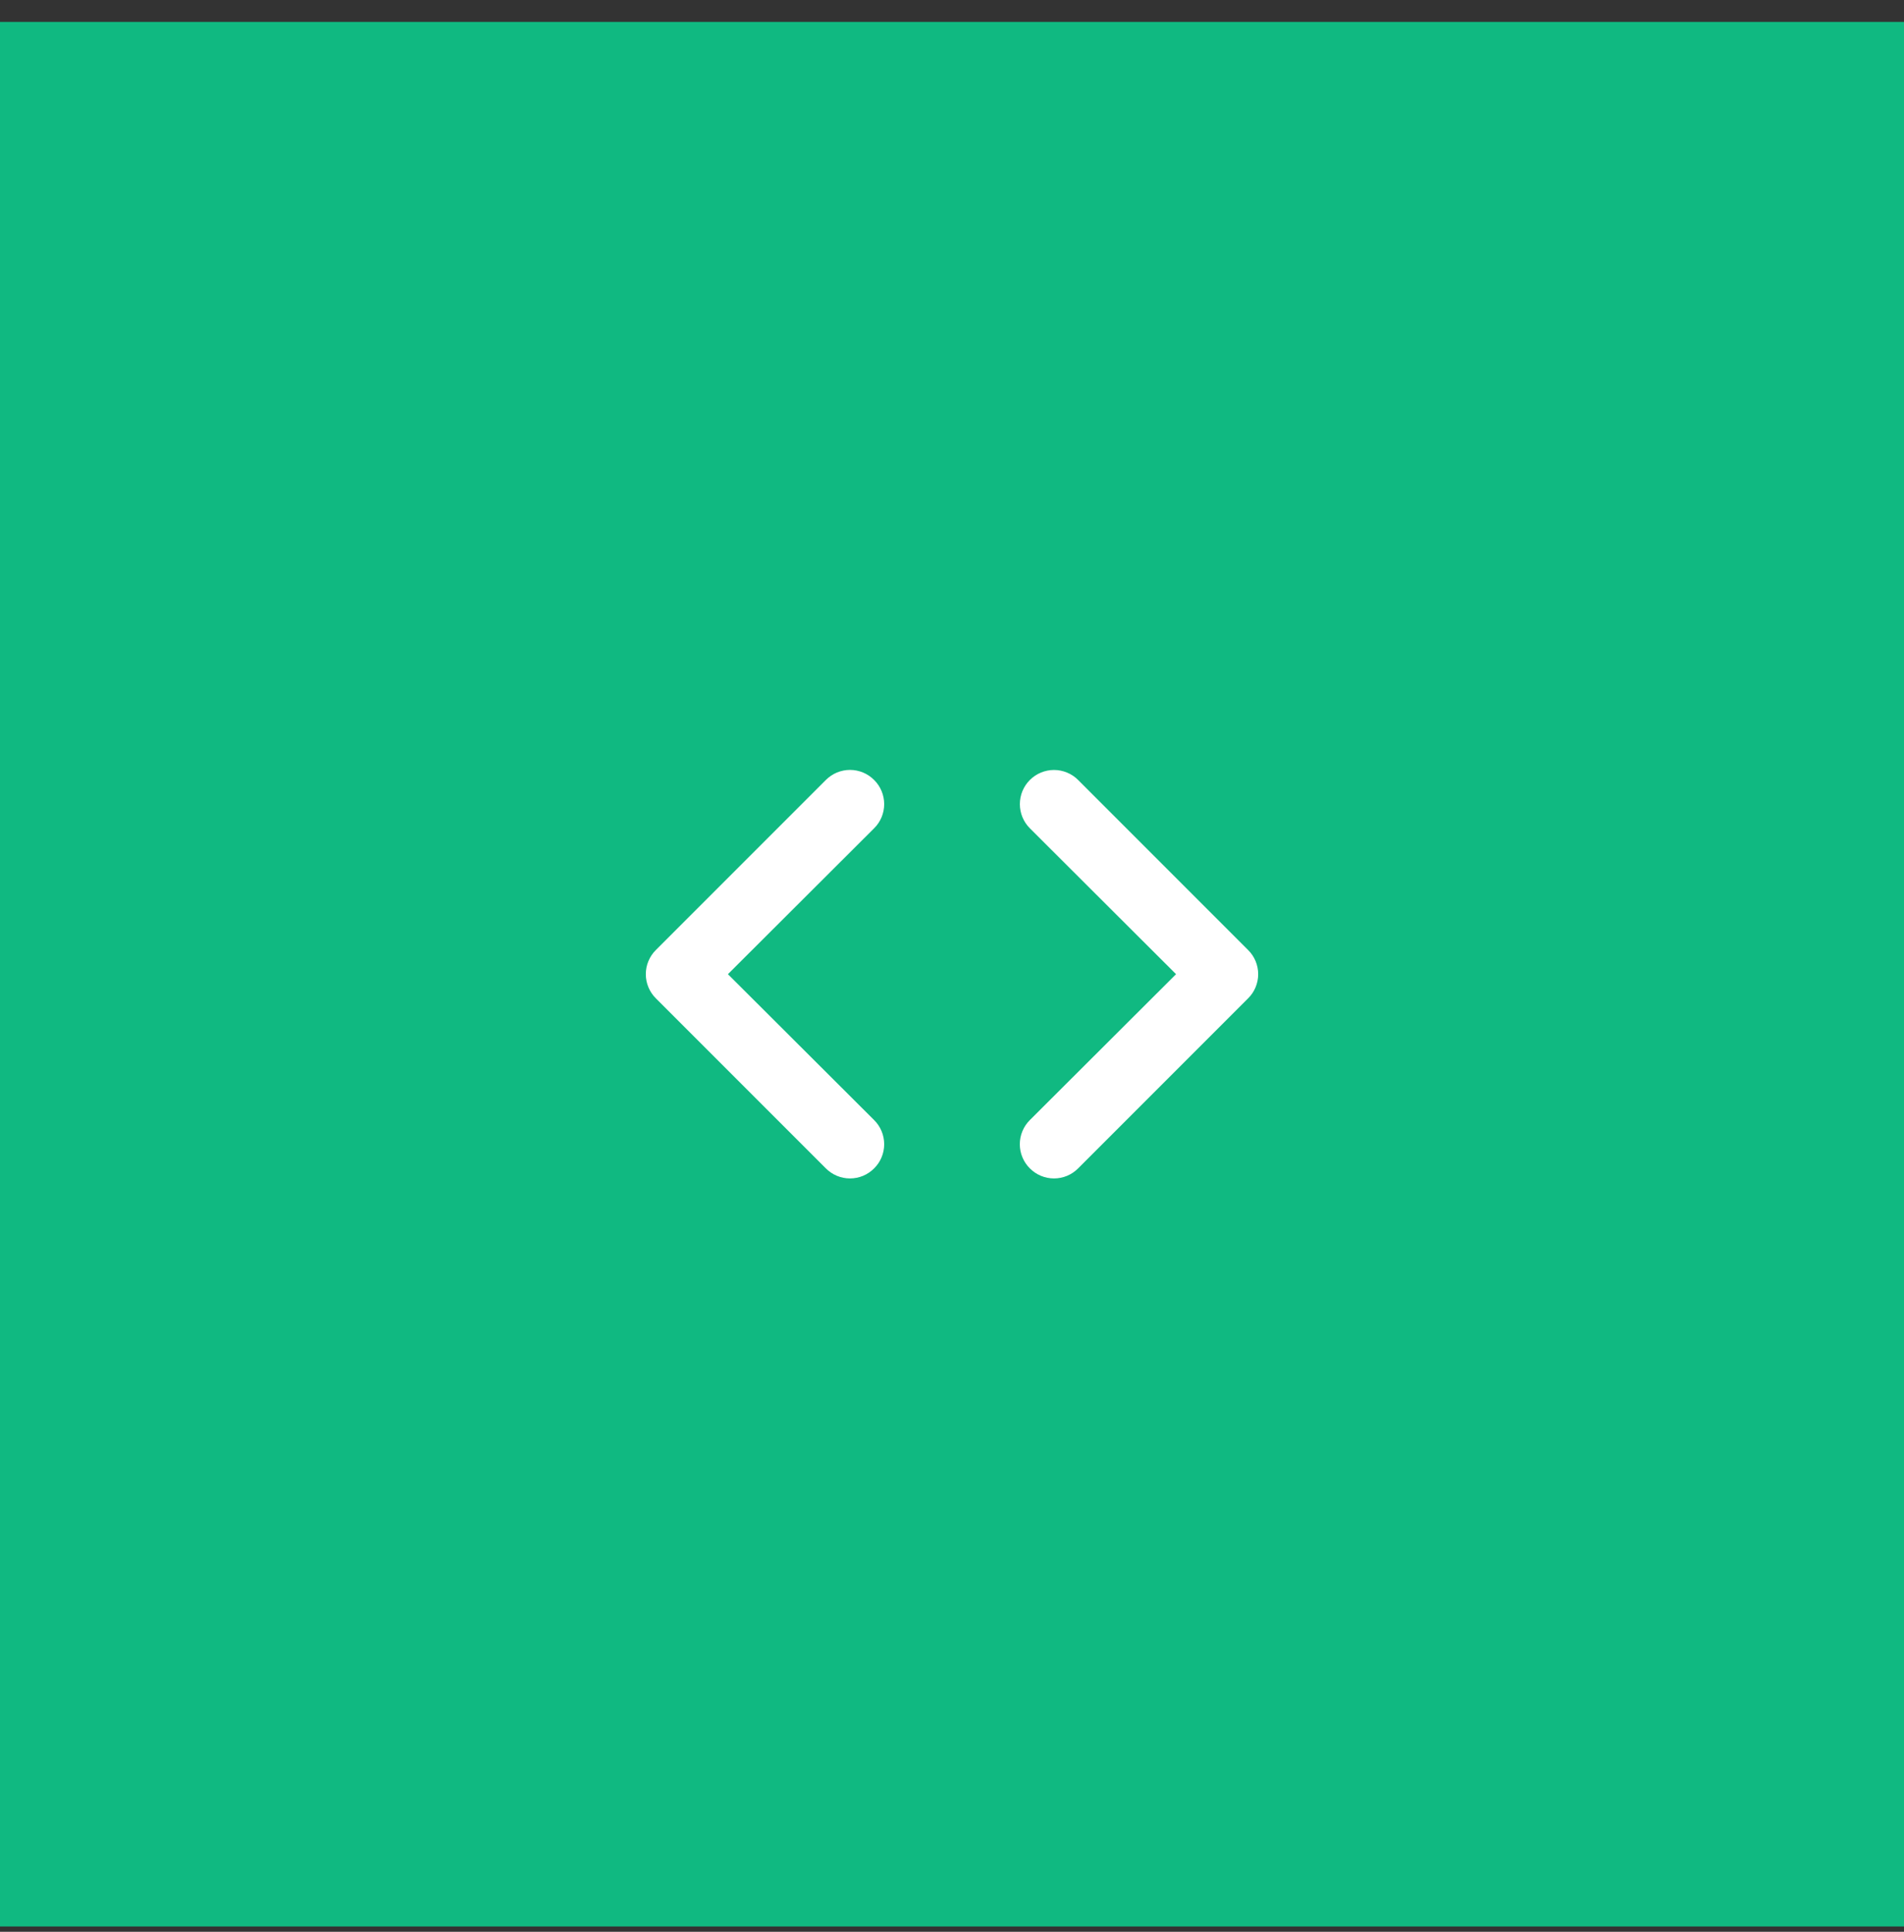 <svg xmlns="http://www.w3.org/2000/svg" width="70" height="71" viewBox="0 0 70 71" fill="none"><rect x="0" y="0" width="70" height="71" fill="#333333" stroke="none"/><rect width="70" height="70" transform="translate(0 0.805)" fill="#10B981"></rect><path d="M32.137 28.667C32.021 28.55 31.883 28.457 31.731 28.393C31.578 28.33 31.415 28.297 31.25 28.297C31.085 28.297 30.922 28.33 30.769 28.393C30.617 28.457 30.479 28.55 30.362 28.667L24.112 34.917C23.995 35.033 23.902 35.172 23.839 35.324C23.775 35.476 23.743 35.639 23.743 35.805C23.743 35.97 23.775 36.133 23.839 36.285C23.902 36.438 23.995 36.576 24.112 36.692L30.362 42.942C30.479 43.059 30.617 43.152 30.769 43.216C30.922 43.279 31.085 43.312 31.25 43.312C31.415 43.312 31.578 43.279 31.731 43.216C31.883 43.152 32.021 43.059 32.137 42.942C32.255 42.826 32.348 42.688 32.411 42.535C32.474 42.383 32.507 42.22 32.507 42.055C32.507 41.889 32.474 41.726 32.411 41.574C32.348 41.422 32.255 41.283 32.137 41.167L26.762 35.805L32.137 30.442C32.255 30.326 32.348 30.188 32.411 30.035C32.474 29.883 32.507 29.72 32.507 29.555C32.507 29.39 32.474 29.226 32.411 29.074C32.348 28.922 32.255 28.783 32.137 28.667ZM45.887 34.917L39.637 28.667C39.521 28.55 39.383 28.458 39.23 28.395C39.078 28.332 38.915 28.299 38.75 28.299C38.417 28.299 38.098 28.432 37.862 28.667C37.746 28.784 37.653 28.922 37.59 29.074C37.527 29.227 37.495 29.39 37.495 29.555C37.495 29.887 37.627 30.207 37.862 30.442L43.237 35.805L37.862 41.167C37.745 41.283 37.652 41.422 37.589 41.574C37.525 41.726 37.493 41.889 37.493 42.055C37.493 42.22 37.525 42.383 37.589 42.535C37.652 42.688 37.745 42.826 37.862 42.942C37.979 43.059 38.117 43.152 38.269 43.216C38.422 43.279 38.585 43.312 38.75 43.312C38.915 43.312 39.078 43.279 39.231 43.216C39.383 43.152 39.521 43.059 39.637 42.942L45.887 36.692C46.005 36.576 46.098 36.438 46.161 36.285C46.224 36.133 46.257 35.97 46.257 35.805C46.257 35.639 46.224 35.476 46.161 35.324C46.098 35.172 46.005 35.033 45.887 34.917Z" fill="white"></path></svg>